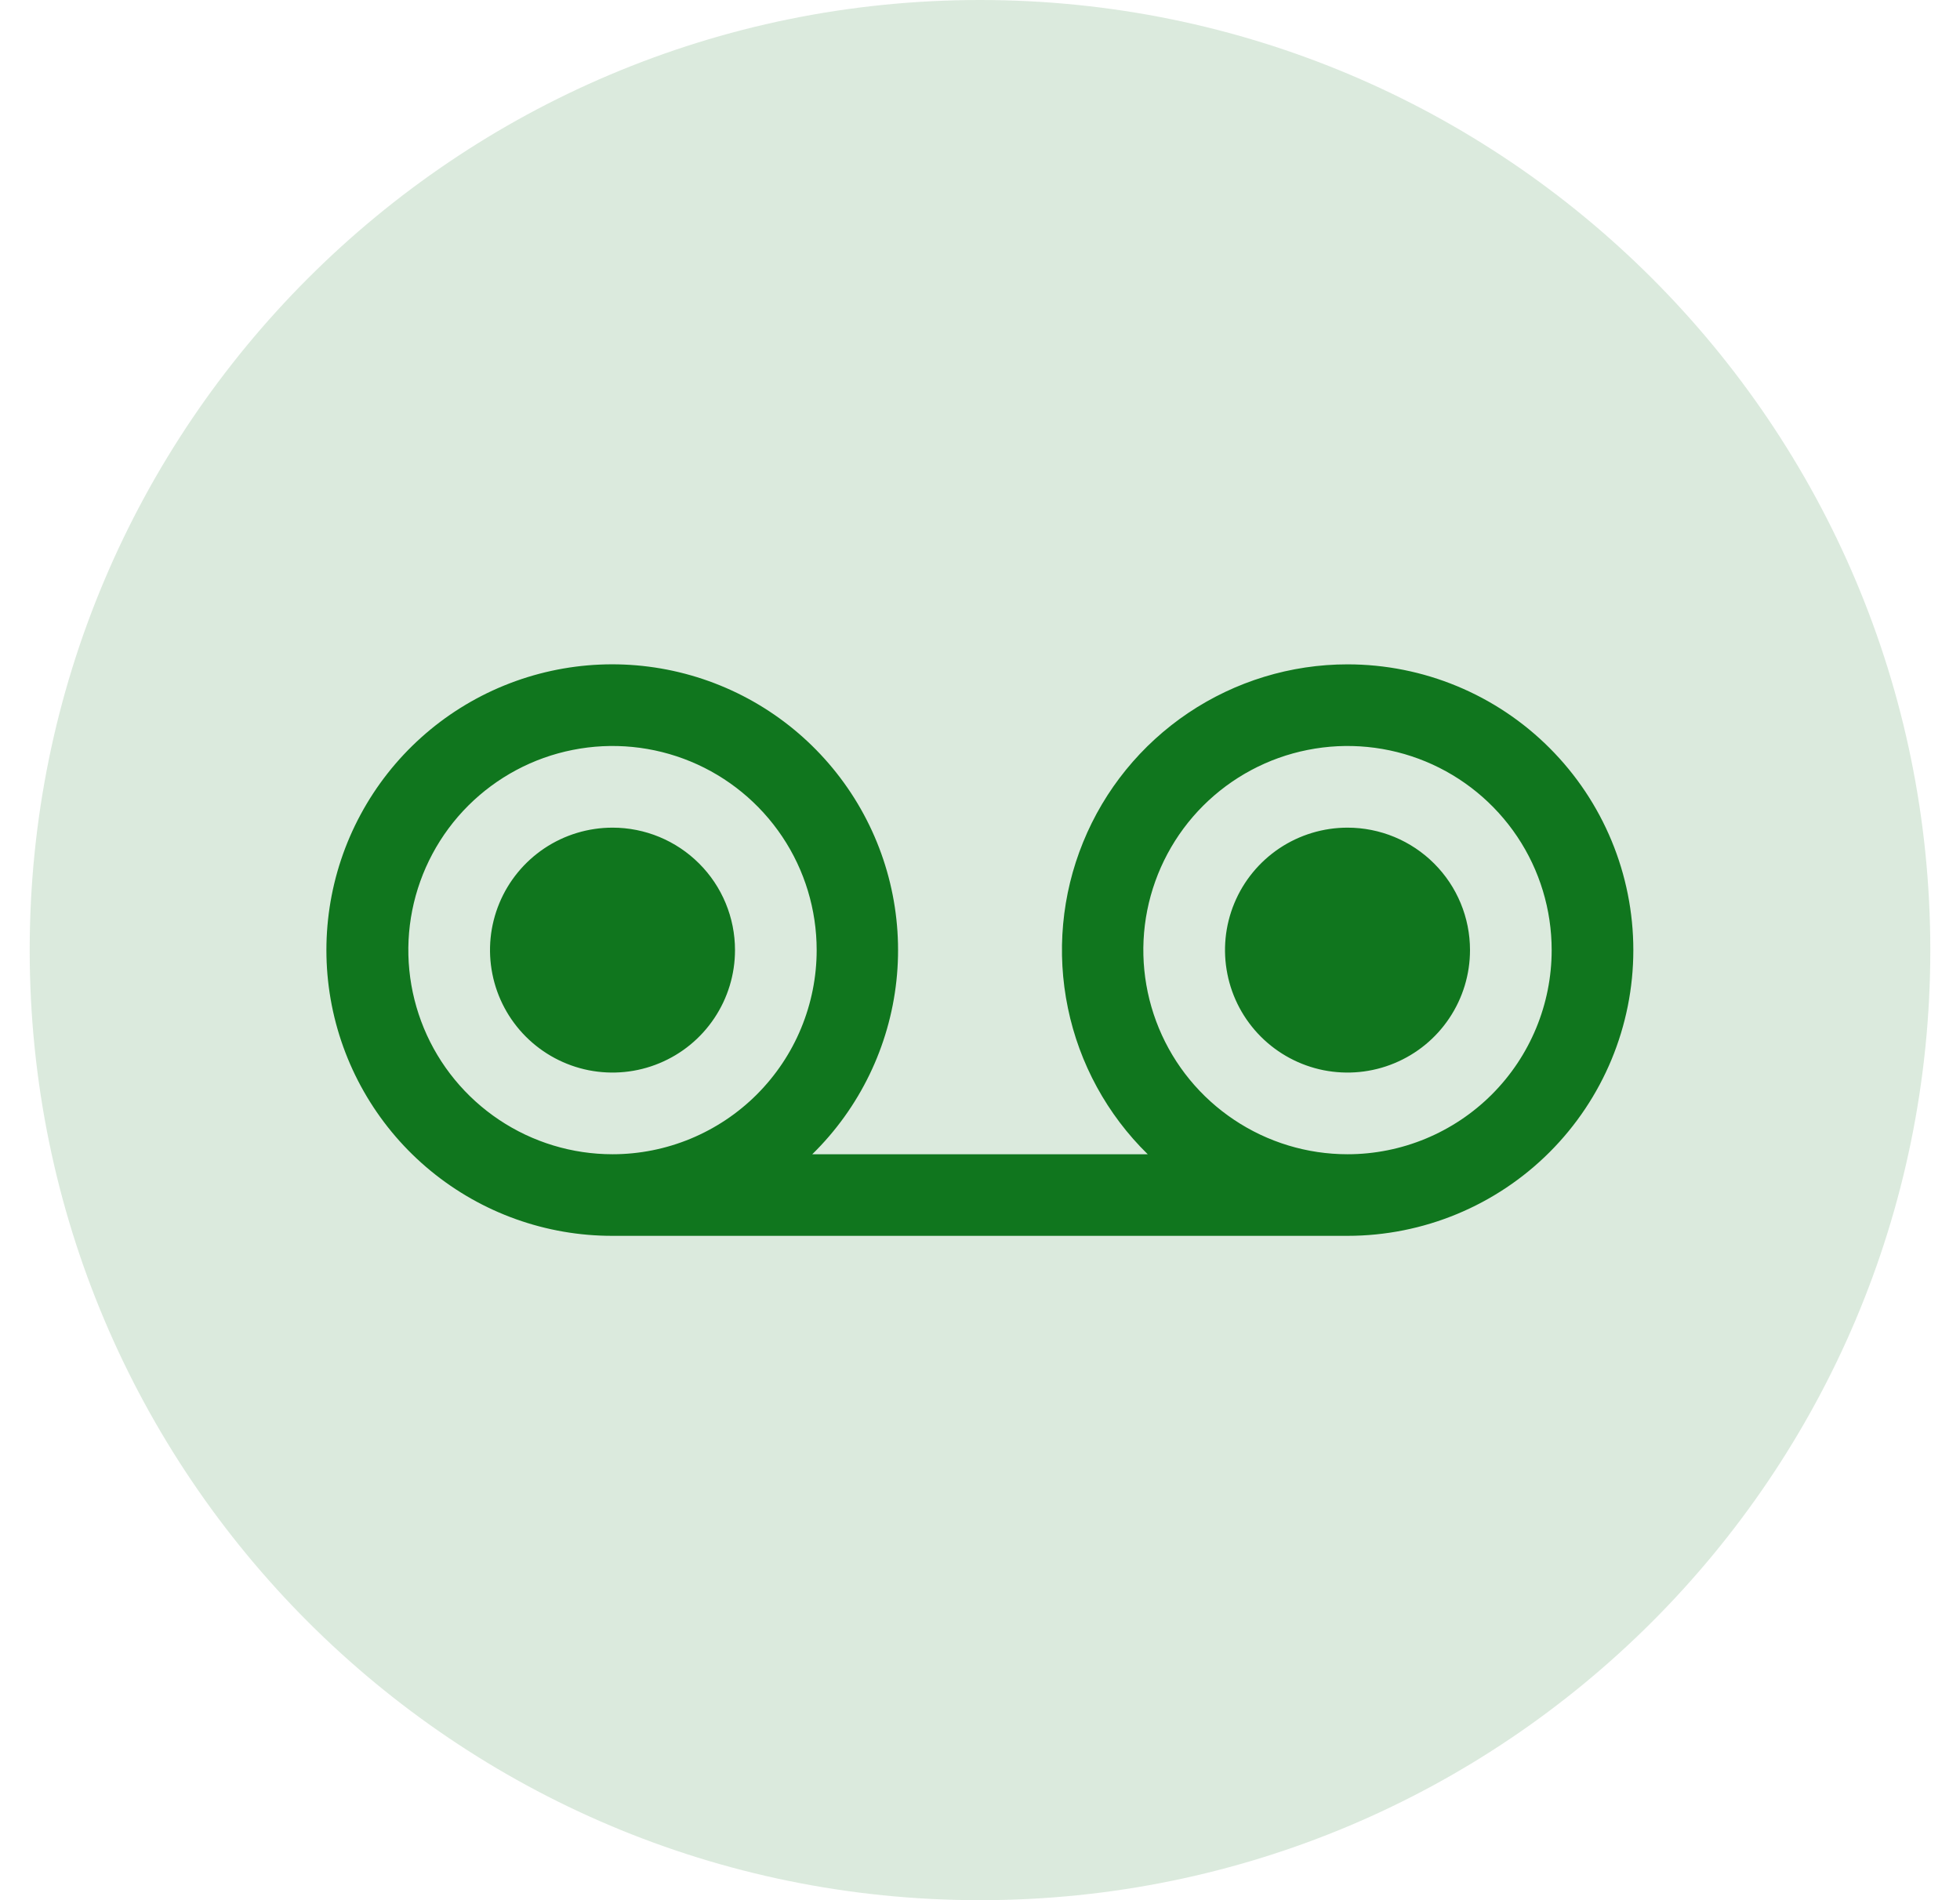 <svg width="33" height="32" viewBox="0 0 33 32" fill="none" xmlns="http://www.w3.org/2000/svg">
<path opacity="0.15" d="M0.5 16C0.5 7.163 7.663 0 16.5 0C25.337 0 32.5 7.163 32.5 16C32.5 24.837 25.337 32 16.5 32C7.663 32 0.5 24.837 0.5 16Z" fill="#12761E"/>
<path d="M22.688 11.188C21.732 11.188 20.798 11.474 20.005 12.007C19.212 12.541 18.596 13.298 18.236 14.183C17.875 15.068 17.786 16.04 17.98 16.976C18.173 17.912 18.641 18.769 19.324 19.438H13.676C14.473 18.657 14.974 17.623 15.093 16.514C15.212 15.405 14.942 14.288 14.329 13.356C13.716 12.424 12.799 11.733 11.733 11.403C10.667 11.073 9.52 11.123 8.487 11.545C7.454 11.967 6.6 12.735 6.071 13.718C5.542 14.7 5.371 15.835 5.586 16.93C5.802 18.025 6.391 19.011 7.253 19.719C8.115 20.427 9.197 20.814 10.313 20.812H22.688C23.964 20.812 25.188 20.305 26.09 19.403C26.993 18.5 27.5 17.276 27.5 16C27.5 14.724 26.993 13.5 26.09 12.597C25.188 11.694 23.964 11.188 22.688 11.188ZM10.313 19.438C9.633 19.438 8.968 19.236 8.403 18.858C7.838 18.48 7.397 17.944 7.137 17.316C6.877 16.687 6.808 15.996 6.941 15.329C7.074 14.663 7.401 14.05 7.882 13.569C8.363 13.089 8.975 12.761 9.642 12.629C10.309 12.496 11 12.564 11.628 12.824C12.256 13.084 12.793 13.525 13.171 14.09C13.549 14.655 13.75 15.32 13.75 16C13.75 16.451 13.661 16.898 13.488 17.316C13.316 17.733 13.062 18.111 12.743 18.431C12.424 18.75 12.045 19.003 11.628 19.176C11.211 19.349 10.764 19.438 10.313 19.438ZM22.688 19.438C22.008 19.438 21.343 19.236 20.778 18.858C20.212 18.48 19.772 17.944 19.512 17.316C19.252 16.687 19.183 15.996 19.316 15.329C19.449 14.663 19.776 14.05 20.257 13.569C20.738 13.089 21.35 12.761 22.017 12.629C22.684 12.496 23.375 12.564 24.003 12.824C24.631 13.084 25.168 13.525 25.546 14.09C25.924 14.655 26.125 15.32 26.125 16C26.125 16.912 25.763 17.786 25.118 18.431C24.474 19.075 23.599 19.438 22.688 19.438ZM24.75 16C24.75 16.408 24.629 16.807 24.402 17.146C24.176 17.485 23.854 17.749 23.477 17.905C23.1 18.062 22.685 18.102 22.285 18.023C21.885 17.943 21.518 17.747 21.229 17.458C20.941 17.17 20.744 16.802 20.665 16.402C20.585 16.002 20.626 15.588 20.782 15.211C20.938 14.834 21.203 14.512 21.542 14.285C21.881 14.059 22.28 13.938 22.688 13.938C23.235 13.938 23.759 14.155 24.146 14.542C24.533 14.928 24.75 15.453 24.75 16ZM12.375 16C12.375 16.408 12.254 16.807 12.027 17.146C11.801 17.485 11.479 17.749 11.102 17.905C10.725 18.062 10.31 18.102 9.91 18.023C9.51 17.943 9.143 17.747 8.854 17.458C8.566 17.17 8.369 16.802 8.29 16.402C8.21 16.002 8.251 15.588 8.407 15.211C8.563 14.834 8.828 14.512 9.167 14.285C9.506 14.059 9.905 13.938 10.313 13.938C10.86 13.938 11.384 14.155 11.771 14.542C12.158 14.928 12.375 15.453 12.375 16Z" fill="#10761E"/>
</svg>
